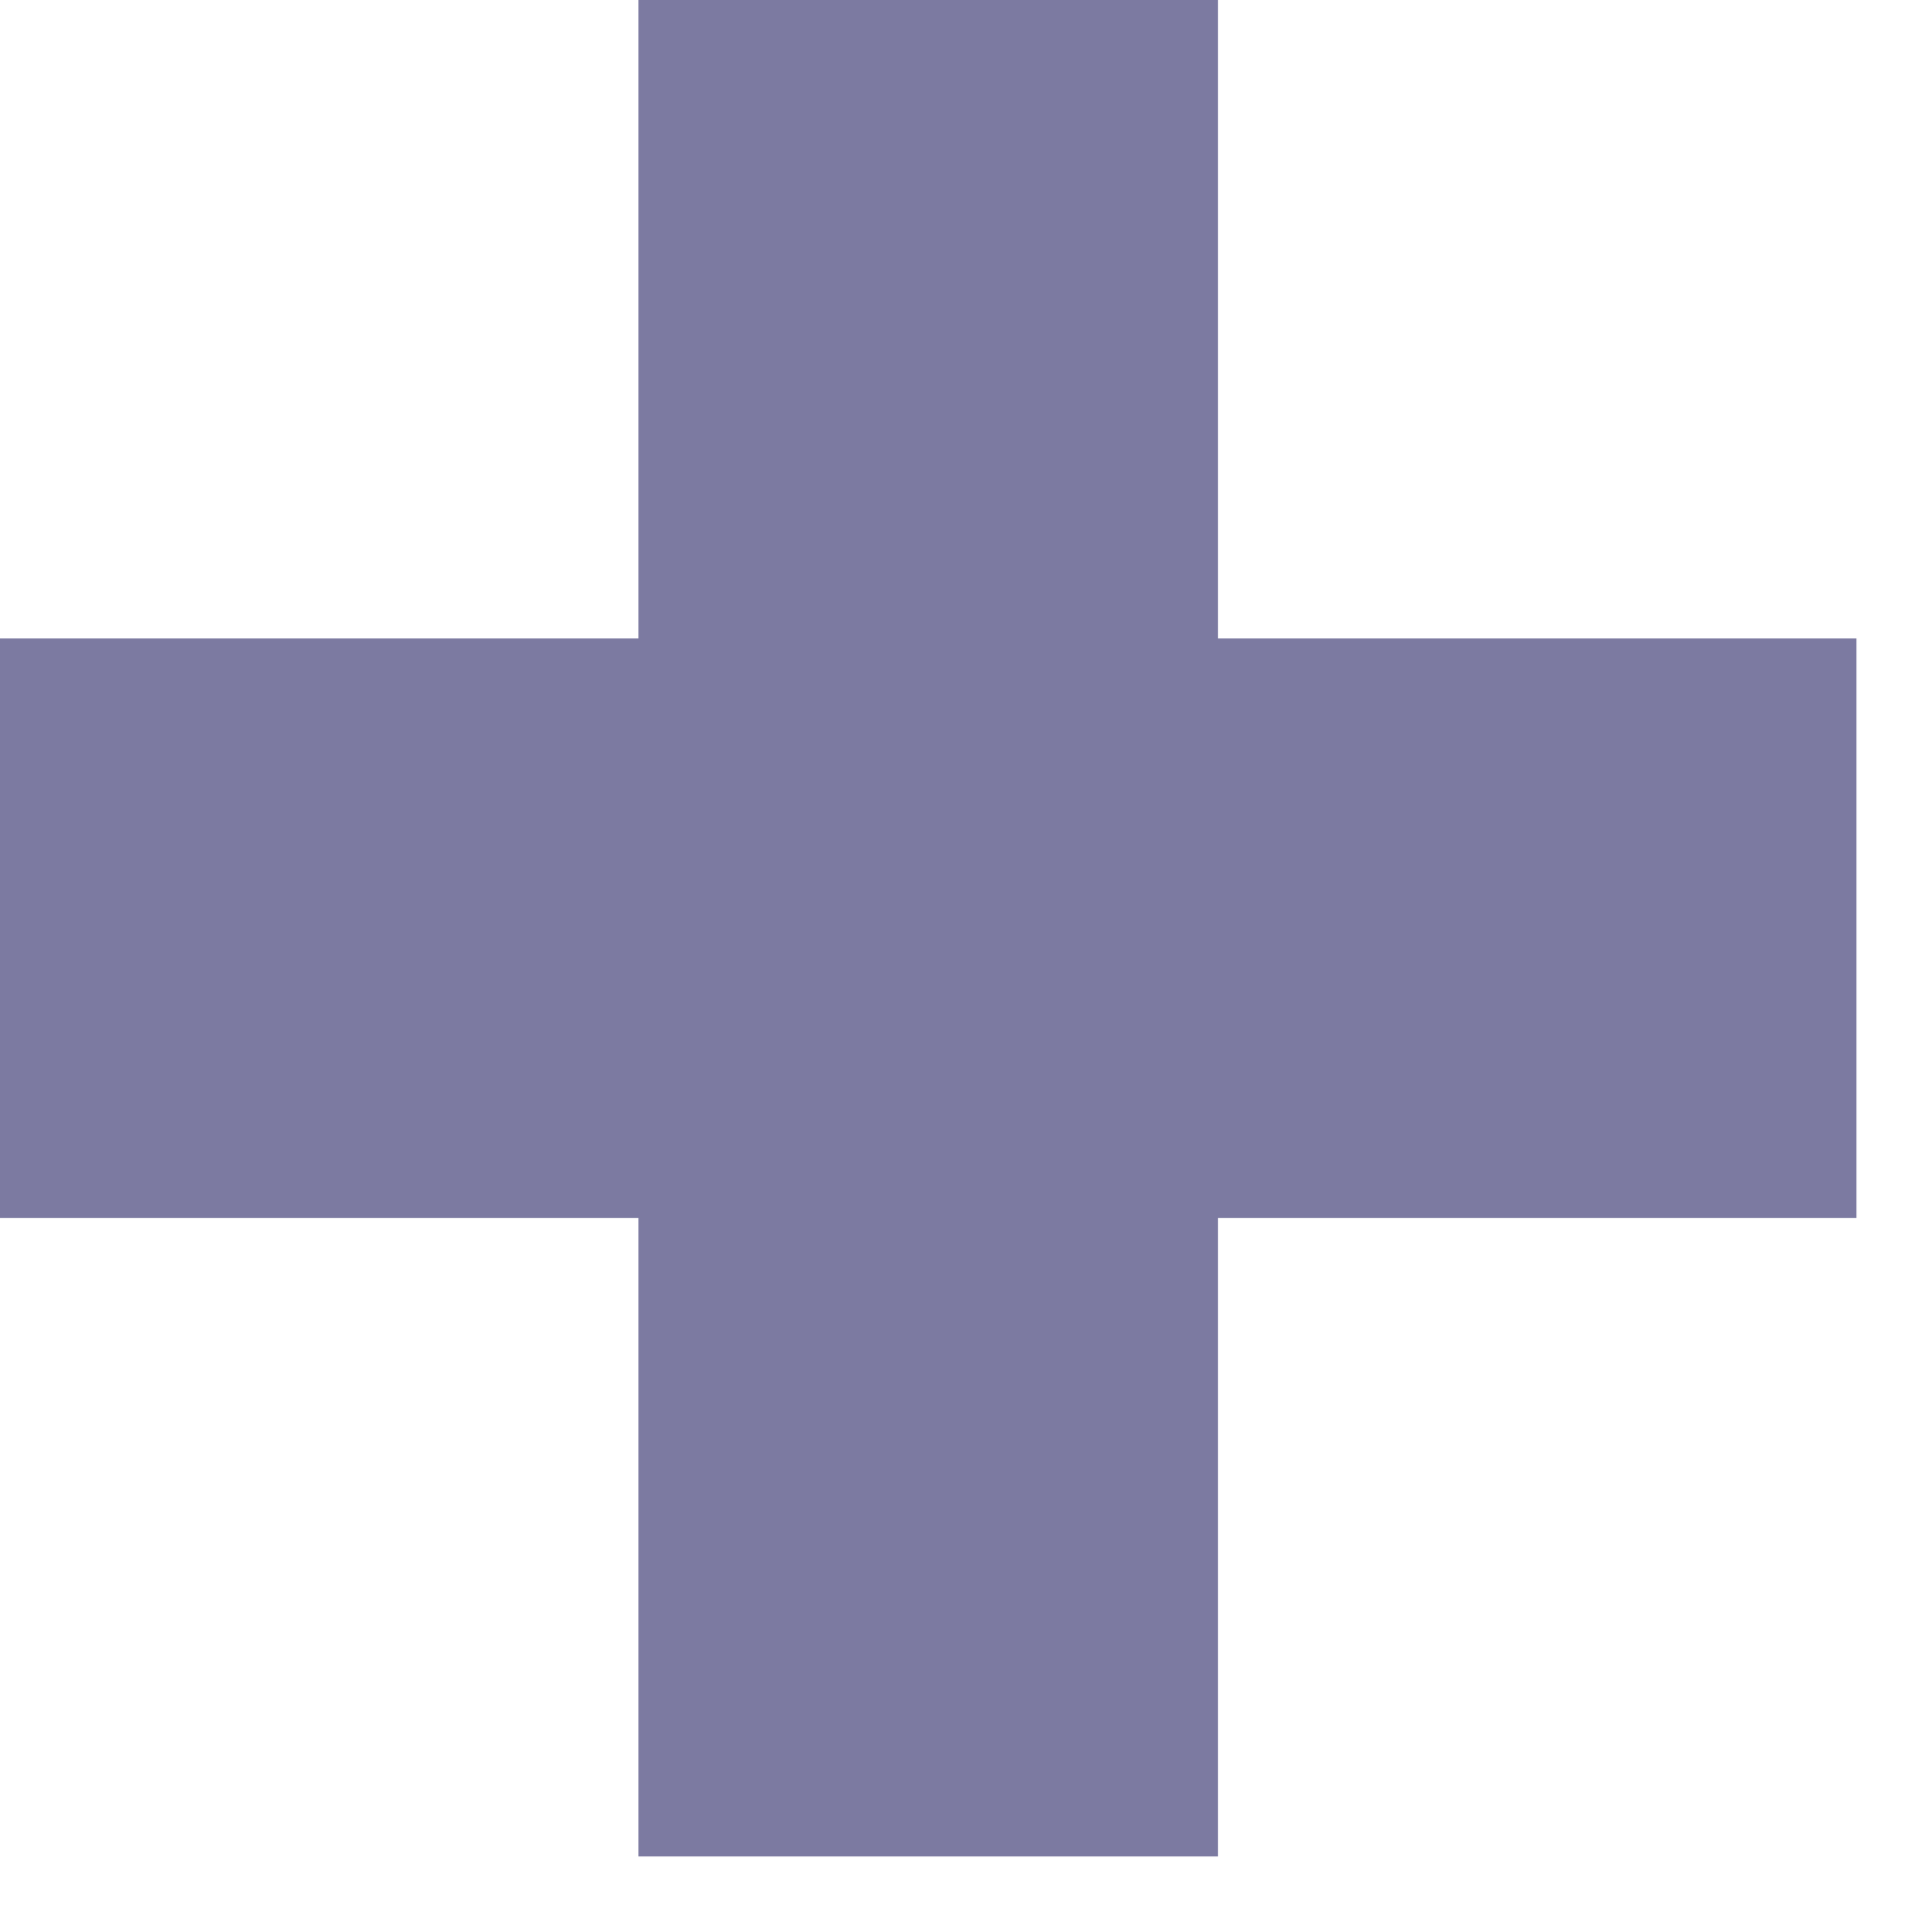 <svg version="1.2" xmlns="http://www.w3.org/2000/svg" viewBox="0 0 23 23" width="23" height="23"><style>.a{opacity:.6;fill:#262262}</style><path class="a" d="m22.1 7.6h-7.6v-7.6h-6.9v7.6h-7.6v6.9h7.6v7.6h6.9v-7.6h7.6z"/></svg>